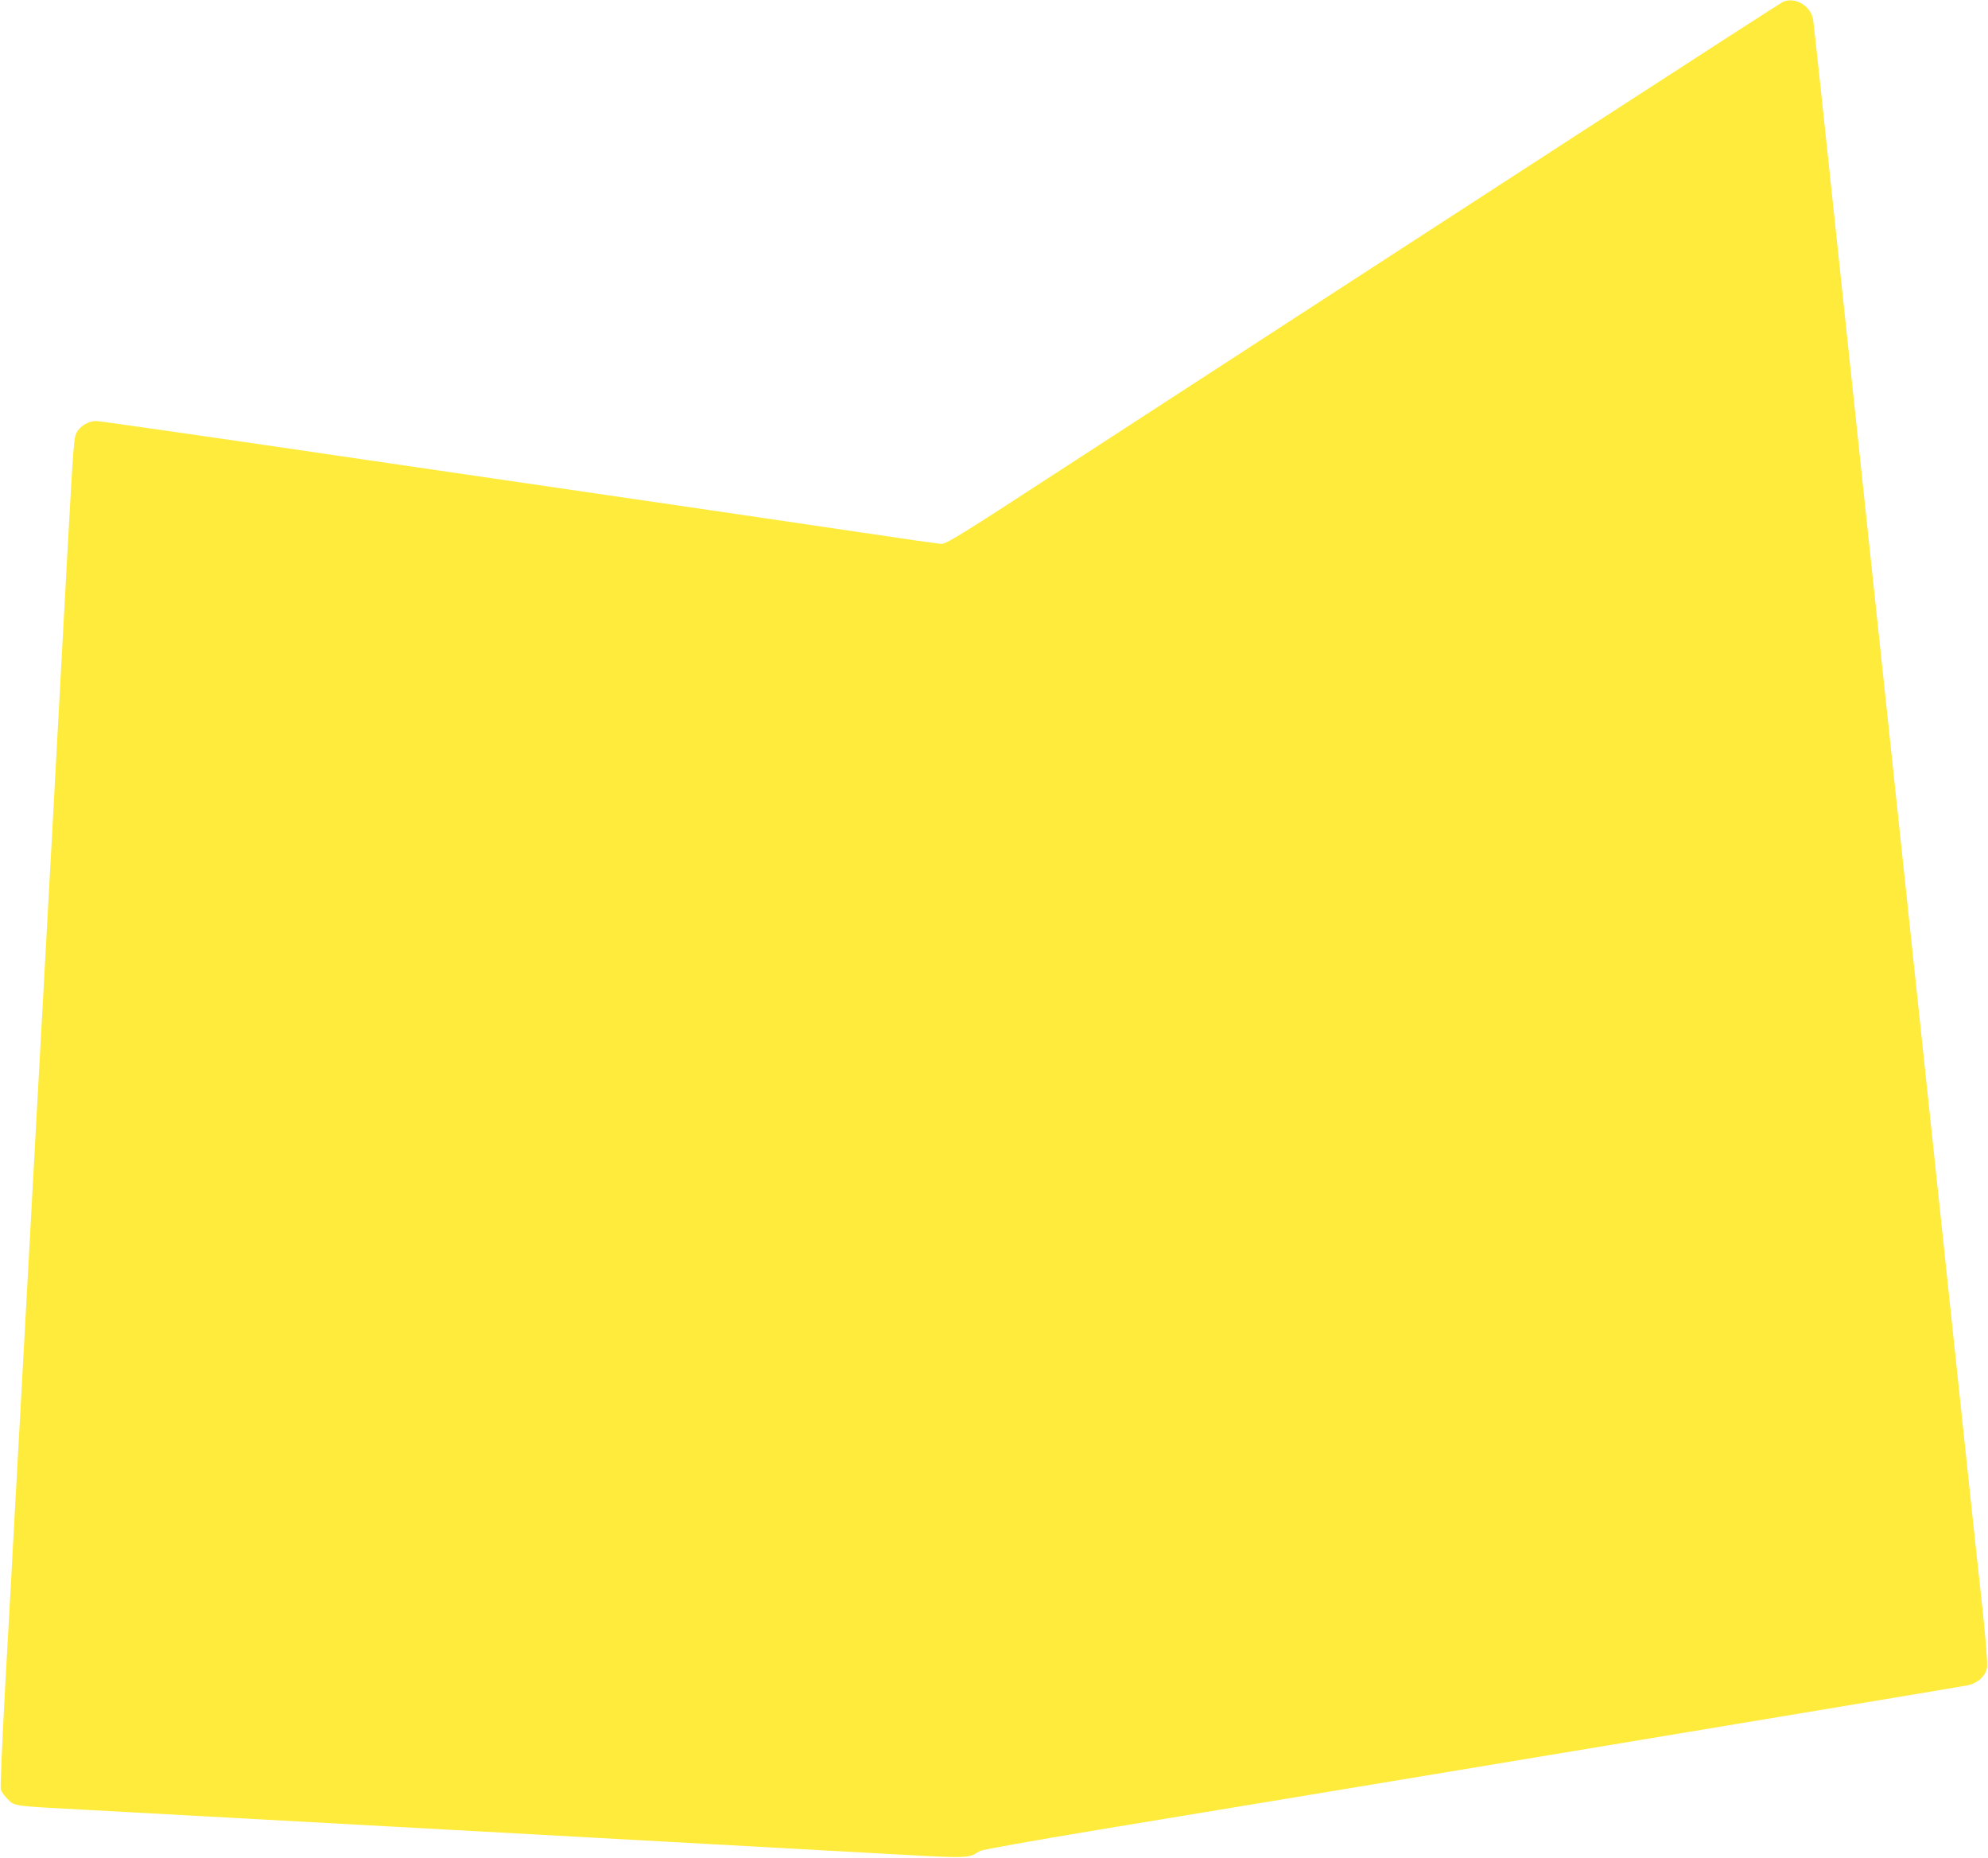 <?xml version="1.0" standalone="no"?>
<!DOCTYPE svg PUBLIC "-//W3C//DTD SVG 20010904//EN"
 "http://www.w3.org/TR/2001/REC-SVG-20010904/DTD/svg10.dtd">
<svg version="1.0" xmlns="http://www.w3.org/2000/svg"
 width="1280pt" height="1196pt" viewBox="0 0 1280 1196"
 preserveAspectRatio="xMidYMid meet">
<g transform="translate(0,1196) scale(0.1,-0.1)"
fill="#ffeb3b" stroke="none">
<path d="M11482 11949 c-20 -7 -2120 -1369 -4672 -3027 -625 -407 -719 -465
-750 -463 -19 1 -246 33 -505 72 -258 38 -702 103 -984 145 -283 41 -1280 187
-2216 324 -935 138 -1716 250 -1735 250 -47 0 -101 -30 -124 -70 -21 -35 -22
-55 -66 -850 -21 -392 -63 -1158 -105 -1930 -41 -746 -63 -1149 -90 -1632 -14
-252 -36 -664 -50 -915 -14 -252 -34 -620 -45 -818 -11 -198 -31 -565 -45
-815 -13 -250 -41 -747 -61 -1104 -19 -357 -33 -660 -29 -674 3 -14 23 -42 44
-63 46 -46 27 -44 501 -69 372 -20 1517 -83 2555 -140 297 -16 828 -46 1180
-65 352 -19 931 -51 1286 -71 700 -39 653 -39 739 11 14 8 345 67 760 136
1175 193 5540 918 5598 930 66 13 117 60 126 116 4 21 -9 180 -28 363 -20 179
-63 579 -96 890 -33 311 -127 1202 -210 1980 -239 2251 -268 2523 -310 2915
-50 472 -122 1143 -315 2960 -85 803 -157 1477 -161 1498 -14 88 -113 148
-192 116z"/>
</g>
</svg>
